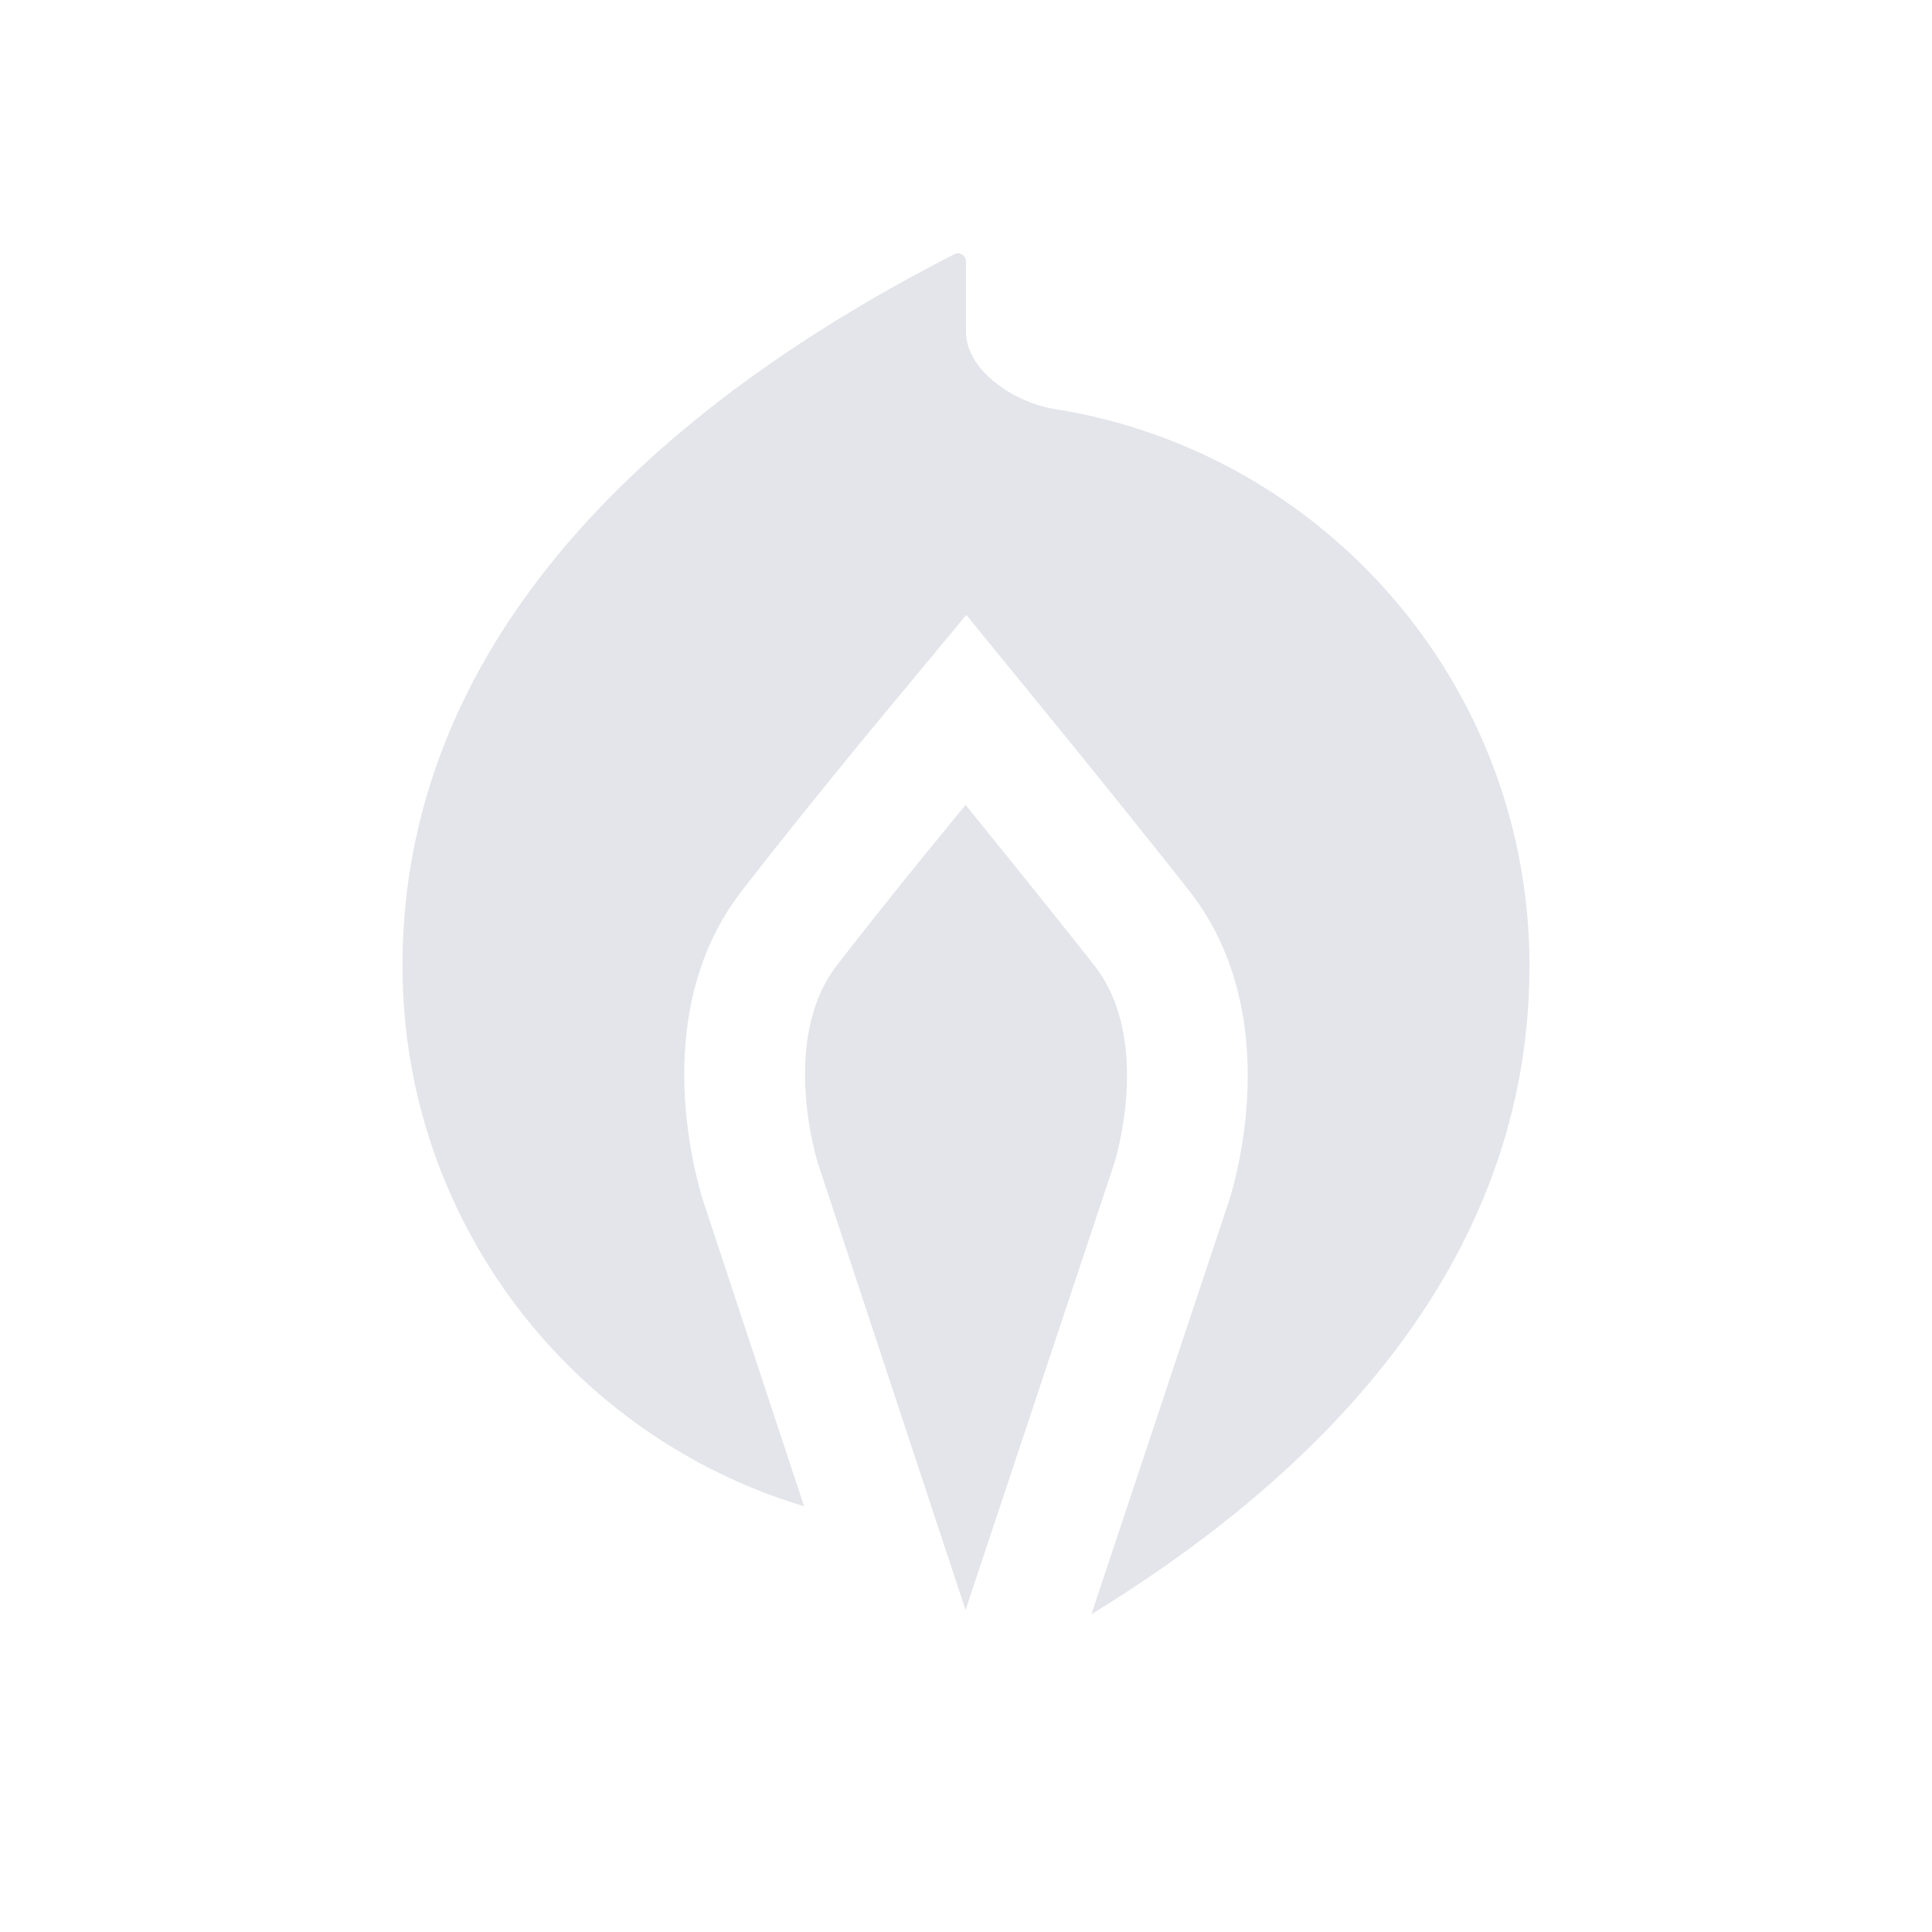 <svg width="48" height="48" viewBox="0 0 48 48" fill="none" xmlns="http://www.w3.org/2000/svg">
<path fill-rule="evenodd" clip-rule="evenodd" d="M37.999 24.115C38 24.077 38 24.039 38 24C38 17.01 32.884 11.215 26.194 10.161C25.23 10.01 24 9.22 24 8.244L24 6.497C24 6.347 23.844 6.248 23.71 6.316C18.302 9.077 10.065 14.633 10 23.891C10 23.927 10 23.963 10 24C10 30.338 14.206 35.693 19.977 37.423L17.467 29.826L17.462 29.811L18.675 29.424L18.675 29.424C17.462 29.811 17.462 29.81 17.462 29.81L17.461 29.808L17.46 29.804L17.457 29.795L17.451 29.775C17.446 29.759 17.441 29.741 17.434 29.719C17.421 29.676 17.405 29.622 17.387 29.555C17.352 29.424 17.306 29.247 17.26 29.032C17.168 28.61 17.064 28.015 17.02 27.33C16.941 26.069 17.032 23.942 18.419 22.148C19.163 21.185 19.979 20.169 20.604 19.399C20.917 19.012 21.185 18.685 21.375 18.454C21.47 18.339 21.545 18.247 21.597 18.184L21.679 18.085L22.587 18.837L22.587 18.837L21.968 18.325C21.679 18.085 21.679 18.085 21.679 18.085L24.007 15.277L26.313 18.103L26.61 18.468C26.796 18.697 27.059 19.021 27.369 19.405C27.987 20.171 28.794 21.177 29.542 22.126C30.953 23.919 31.057 26.05 30.982 27.319C30.941 28.008 30.838 28.604 30.746 29.029C30.699 29.244 30.654 29.422 30.618 29.554C30.6 29.62 30.584 29.675 30.571 29.718C30.565 29.74 30.559 29.759 30.555 29.774L30.548 29.795L30.545 29.804L30.544 29.808L30.543 29.81C30.543 29.81 30.543 29.811 29.068 29.34L29.068 29.34L30.543 29.811L30.537 29.829L27.116 40.105C32.168 37.012 37.943 31.858 37.999 24.115ZM23.989 20C23.989 20 22.238 22.112 20.793 23.982C19.348 25.852 20.32 28.899 20.32 28.899L23.989 40L27.685 28.899C27.685 28.899 28.658 25.852 27.185 23.982C25.712 22.112 23.989 20 23.989 20Z" fill="#E3E5EA"/>
</svg>
